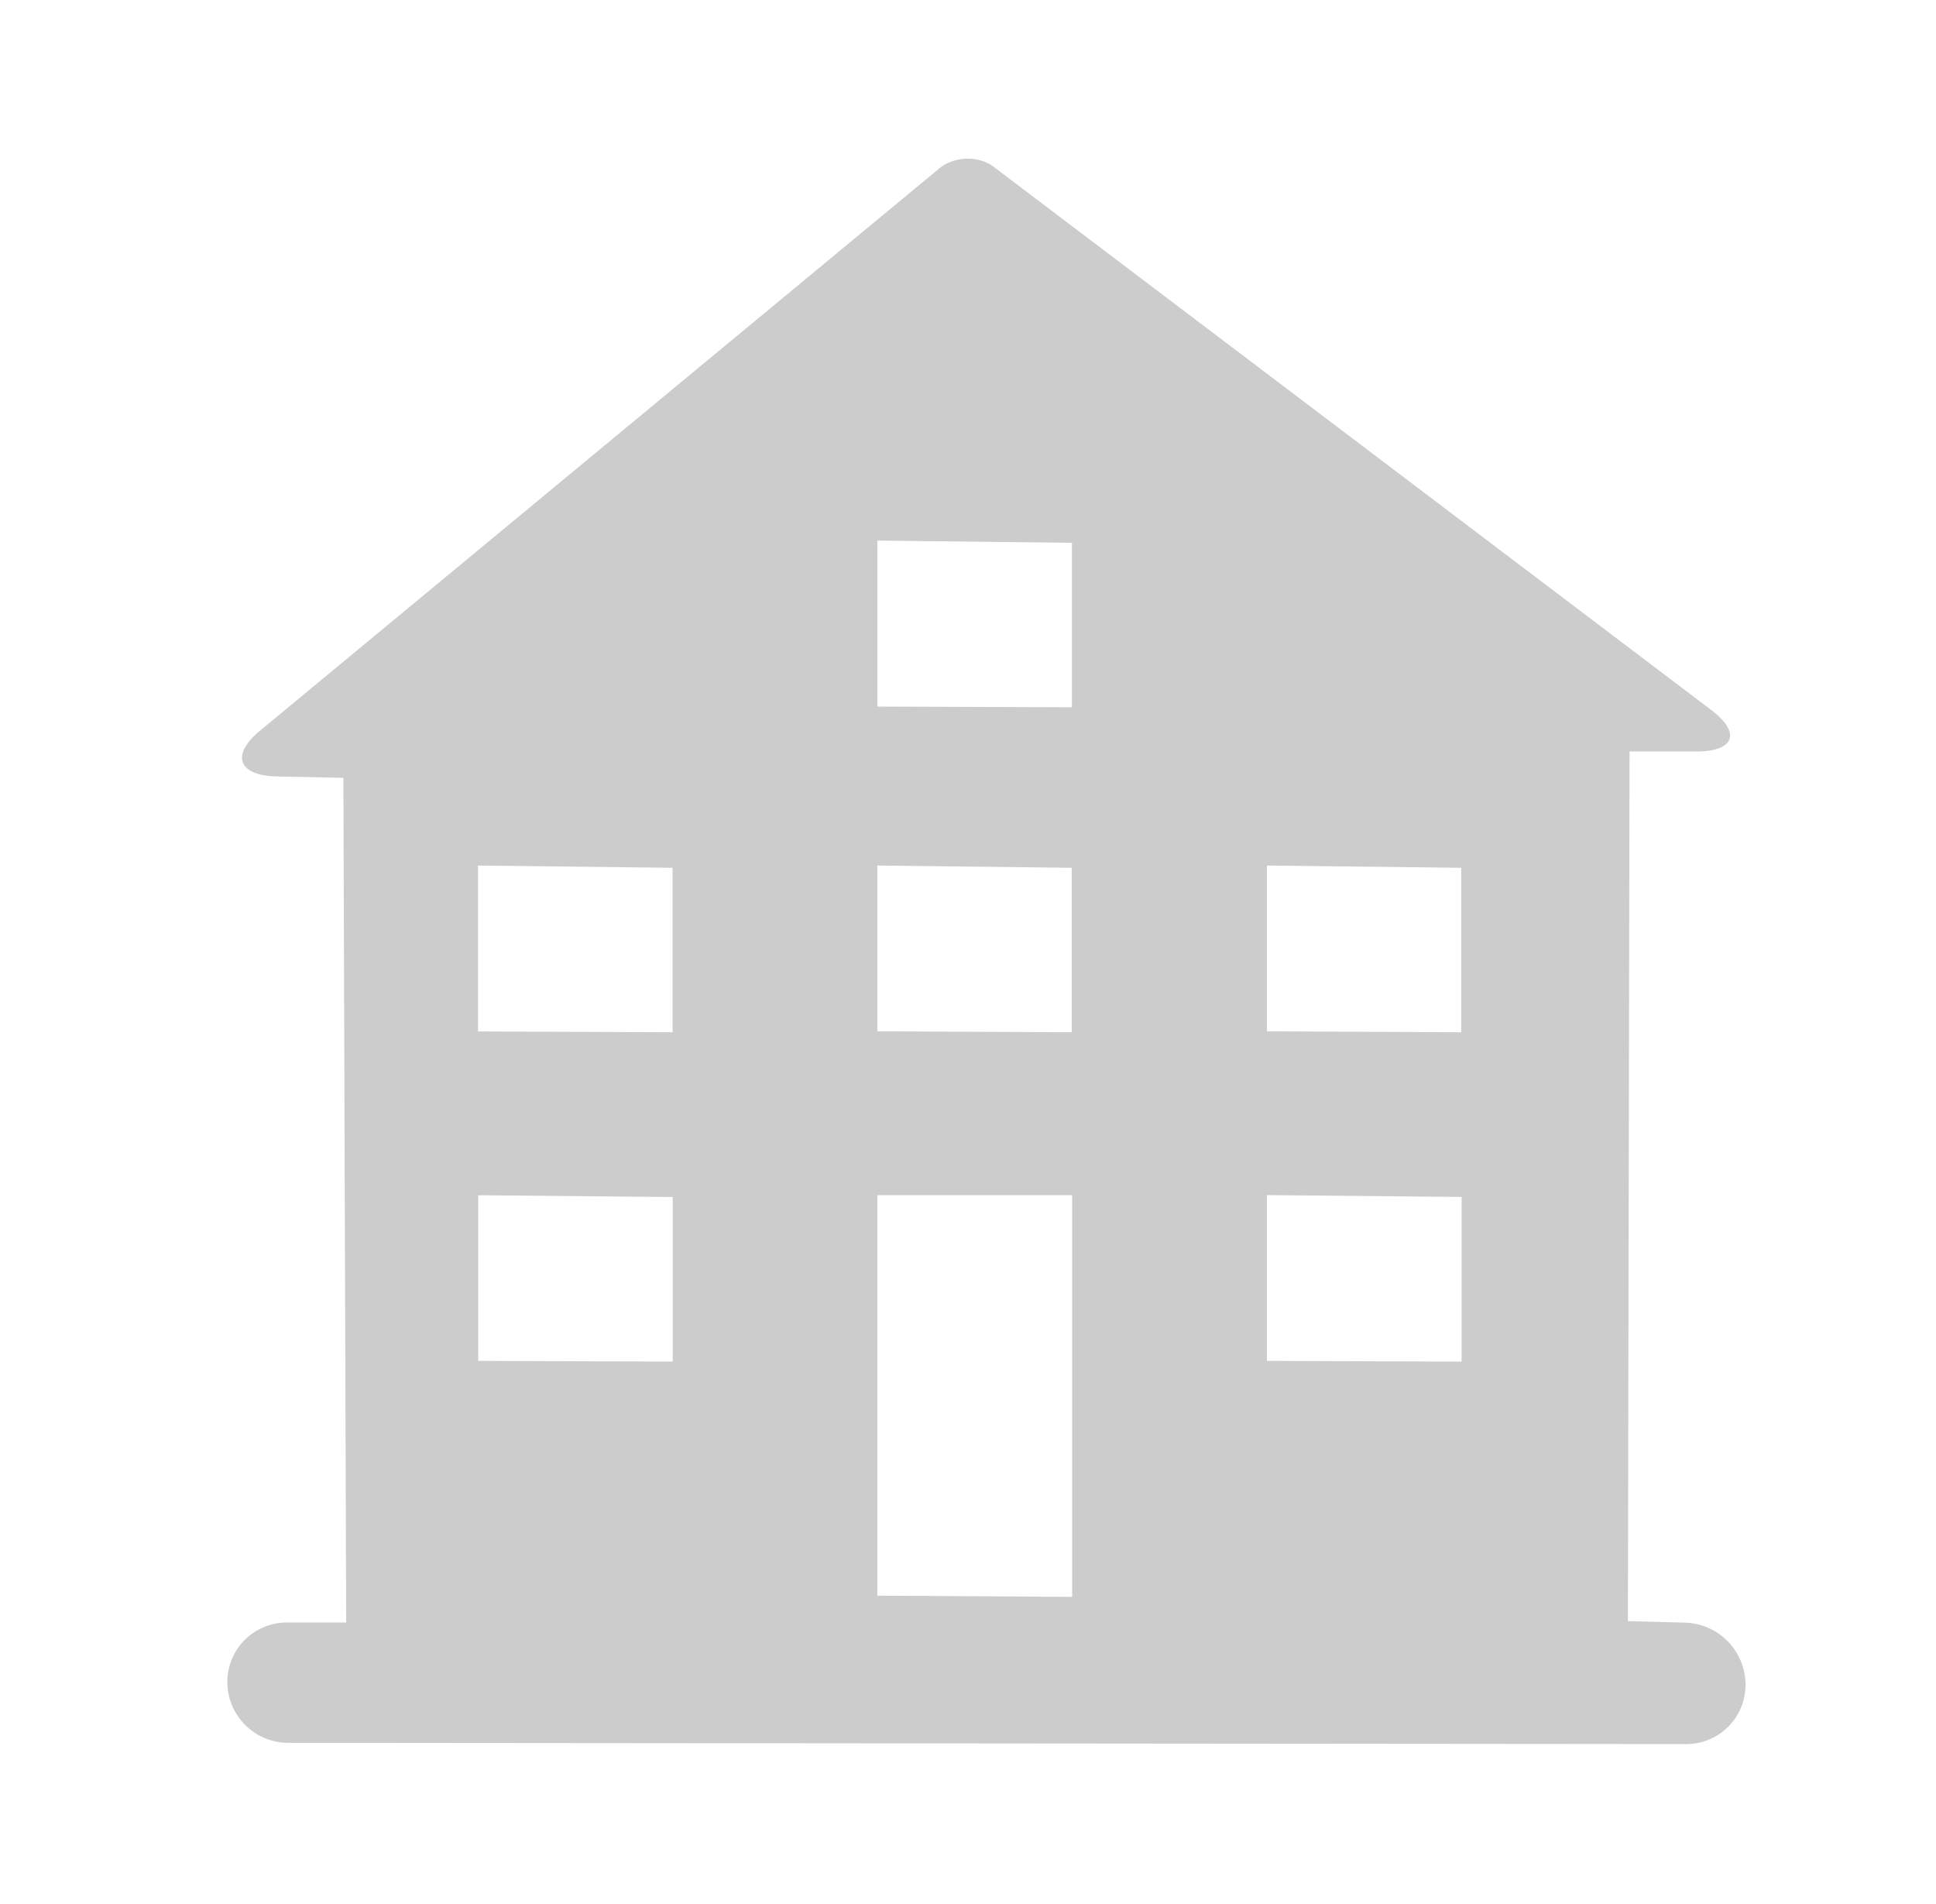 <?xml version="1.0" standalone="no"?><!DOCTYPE svg PUBLIC "-//W3C//DTD SVG 1.1//EN" "http://www.w3.org/Graphics/SVG/1.1/DTD/svg11.dtd"><svg t="1733302444594" class="icon" viewBox="0 0 1041 1024" version="1.1" xmlns="http://www.w3.org/2000/svg" p-id="51125" xmlns:xlink="http://www.w3.org/1999/xlink" width="65.062" height="64"><path d="M875.332 871.782l0.887-467.644h35.84c20.753 0 24.235-10.103 8.021-22.374l-385.707-292.011c-8.192-6.178-21.214-5.871-29.355 0.853l-365.227 302.353c-15.872 13.107-11.657 24.132 8.926 24.576l35.925 0.768 1.502 454.246H154.214a31.949 31.949 0 0 0-31.966 32.341 32.768 32.768 0 0 0 32.751 32.358l751.735 0.666a31.812 31.812 0 0 0 31.846-32.188 33.485 33.485 0 0 0-32.563-33.109l-30.686-0.836z m-618.325-406.306l104.636 1.195v88.439l-104.619-0.427v-89.207h-0.017z m104.721 266.752l-104.585-0.375v-89.088l104.585 0.973v88.491z m110.012-441.515l104.636 1.195v88.439l-104.619-0.375v-89.259z m0 174.763l104.533 1.195v88.439l-104.533-0.495v-89.139z m104.755 393.284l-104.755-0.649V642.731h104.755v216.013z m104.721-393.284l104.482 1.195v88.439l-104.465-0.495v-89.139z m0 177.22l104.704 0.99v88.559l-104.704-0.393V642.731z" fill="#cccccc" p-id="51126"></path></svg>